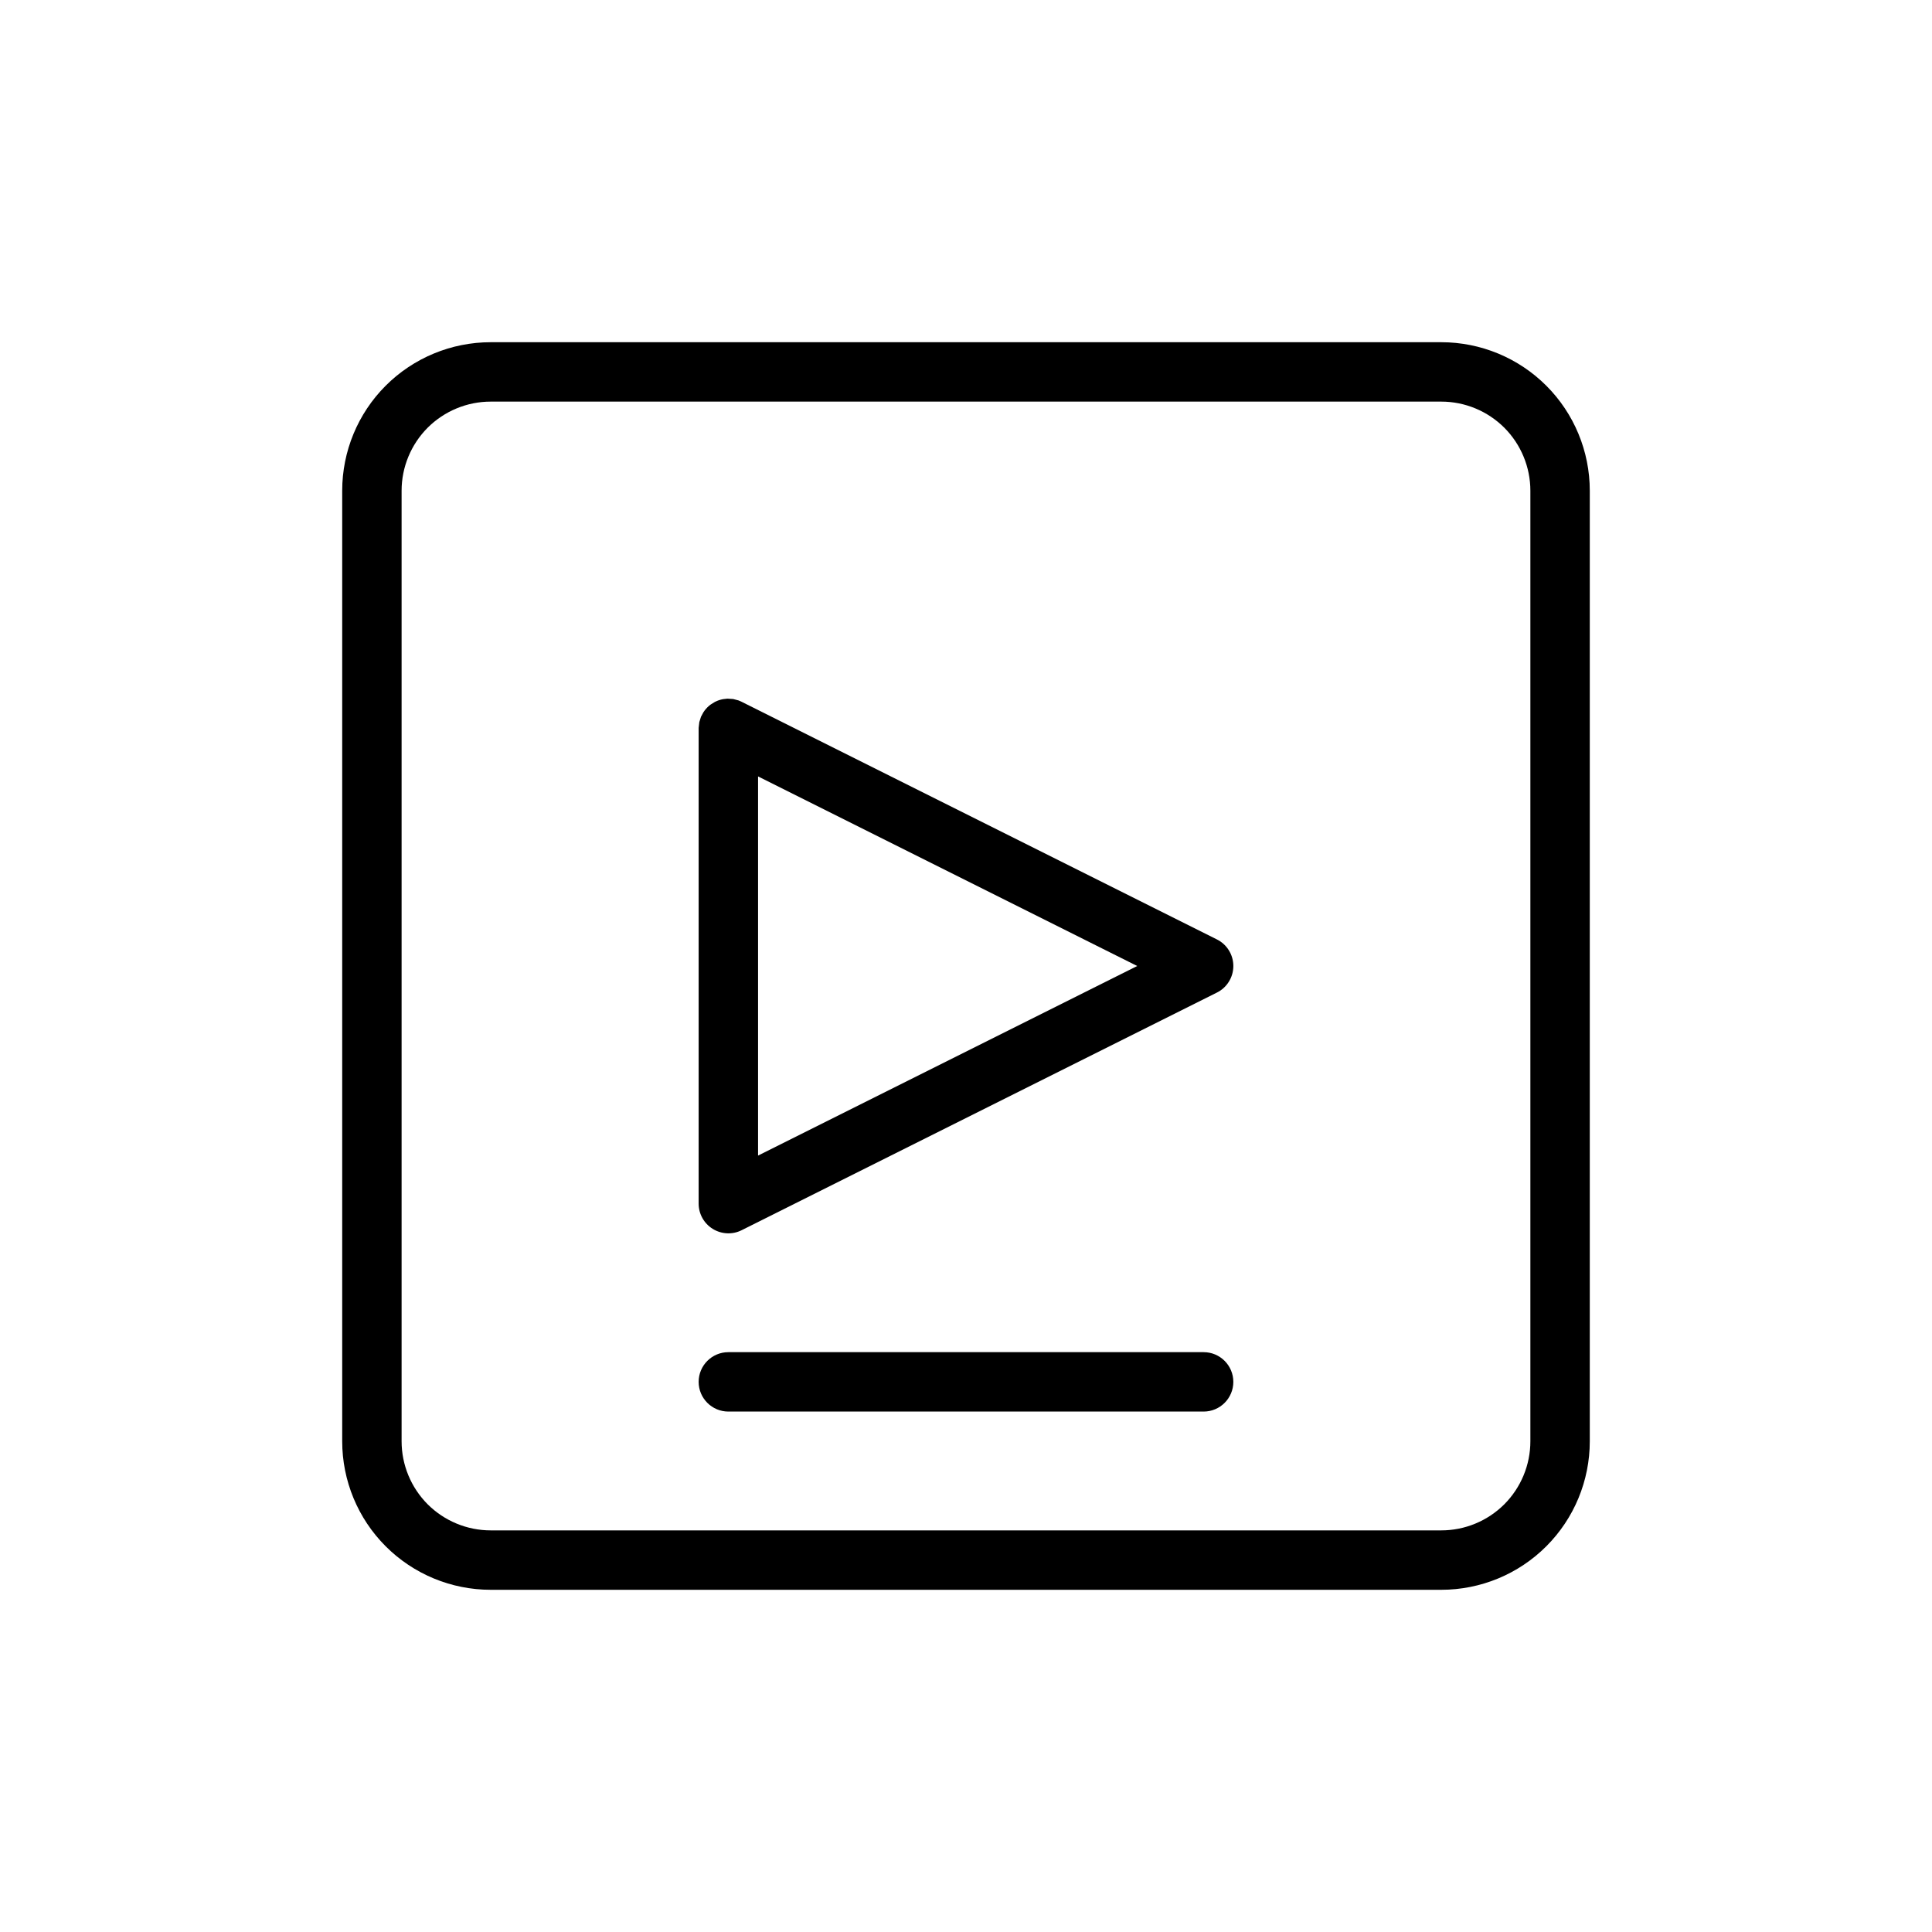 <?xml version="1.0" encoding="UTF-8"?>
<!-- Uploaded to: SVG Repo, www.svgrepo.com, Generator: SVG Repo Mixer Tools -->
<svg fill="#000000" width="800px" height="800px" version="1.1" viewBox="144 144 512 512" xmlns="http://www.w3.org/2000/svg">
 <path d="m565.31 274.05c0-10.438-4.141-20.453-11.527-27.836-7.383-7.383-17.395-11.523-27.836-11.523h-251.9c-10.438 0-20.453 4.141-27.836 11.523-7.383 7.383-11.523 17.398-11.523 27.836v251.9c0 10.441 4.141 20.453 11.523 27.836 7.383 7.387 17.398 11.527 27.836 11.527h251.9c10.441 0 20.453-4.141 27.836-11.527 7.387-7.383 11.527-17.395 11.527-27.836zm-15.746 0v251.9c0 6.269-2.488 12.266-6.91 16.707-4.441 4.422-10.438 6.91-16.707 6.91h-251.9c-6.266 0-12.266-2.488-16.707-6.91-4.422-4.441-6.91-10.438-6.91-16.707v-251.9c0-6.266 2.488-12.266 6.91-16.707 4.441-4.422 10.441-6.91 16.707-6.91h251.9c6.269 0 12.266 2.488 16.707 6.91 4.422 4.441 6.91 10.441 6.91 16.707zm-212.54 244.03h125.95c4.344 0 7.871-3.527 7.871-7.871s-3.527-7.871-7.871-7.871h-125.95c-4.348 0-7.875 3.527-7.875 7.871s3.527 7.871 7.875 7.871zm-0.254-188.93 1.527 0.098 1.434 0.375 0.82 0.363 125.95 62.977c2.664 1.324 4.348 4.062 4.348 7.039 0 2.973-1.684 5.715-4.348 7.035l-125.95 62.977c-2.441 1.23-5.34 1.086-7.668-0.348-2.316-1.43-3.734-3.965-3.734-6.688v-126.08l0.176-1.523 0.441-1.418 0.613-1.148 0.348-0.504c0.453-0.602 0.988-1.137 1.574-1.574l1.195-0.742c0.66-0.332 1.371-0.566 2.125-0.707zm8.125 121.09 100.48-50.238-100.48-50.242z" fill-rule="evenodd"/>
</svg>
